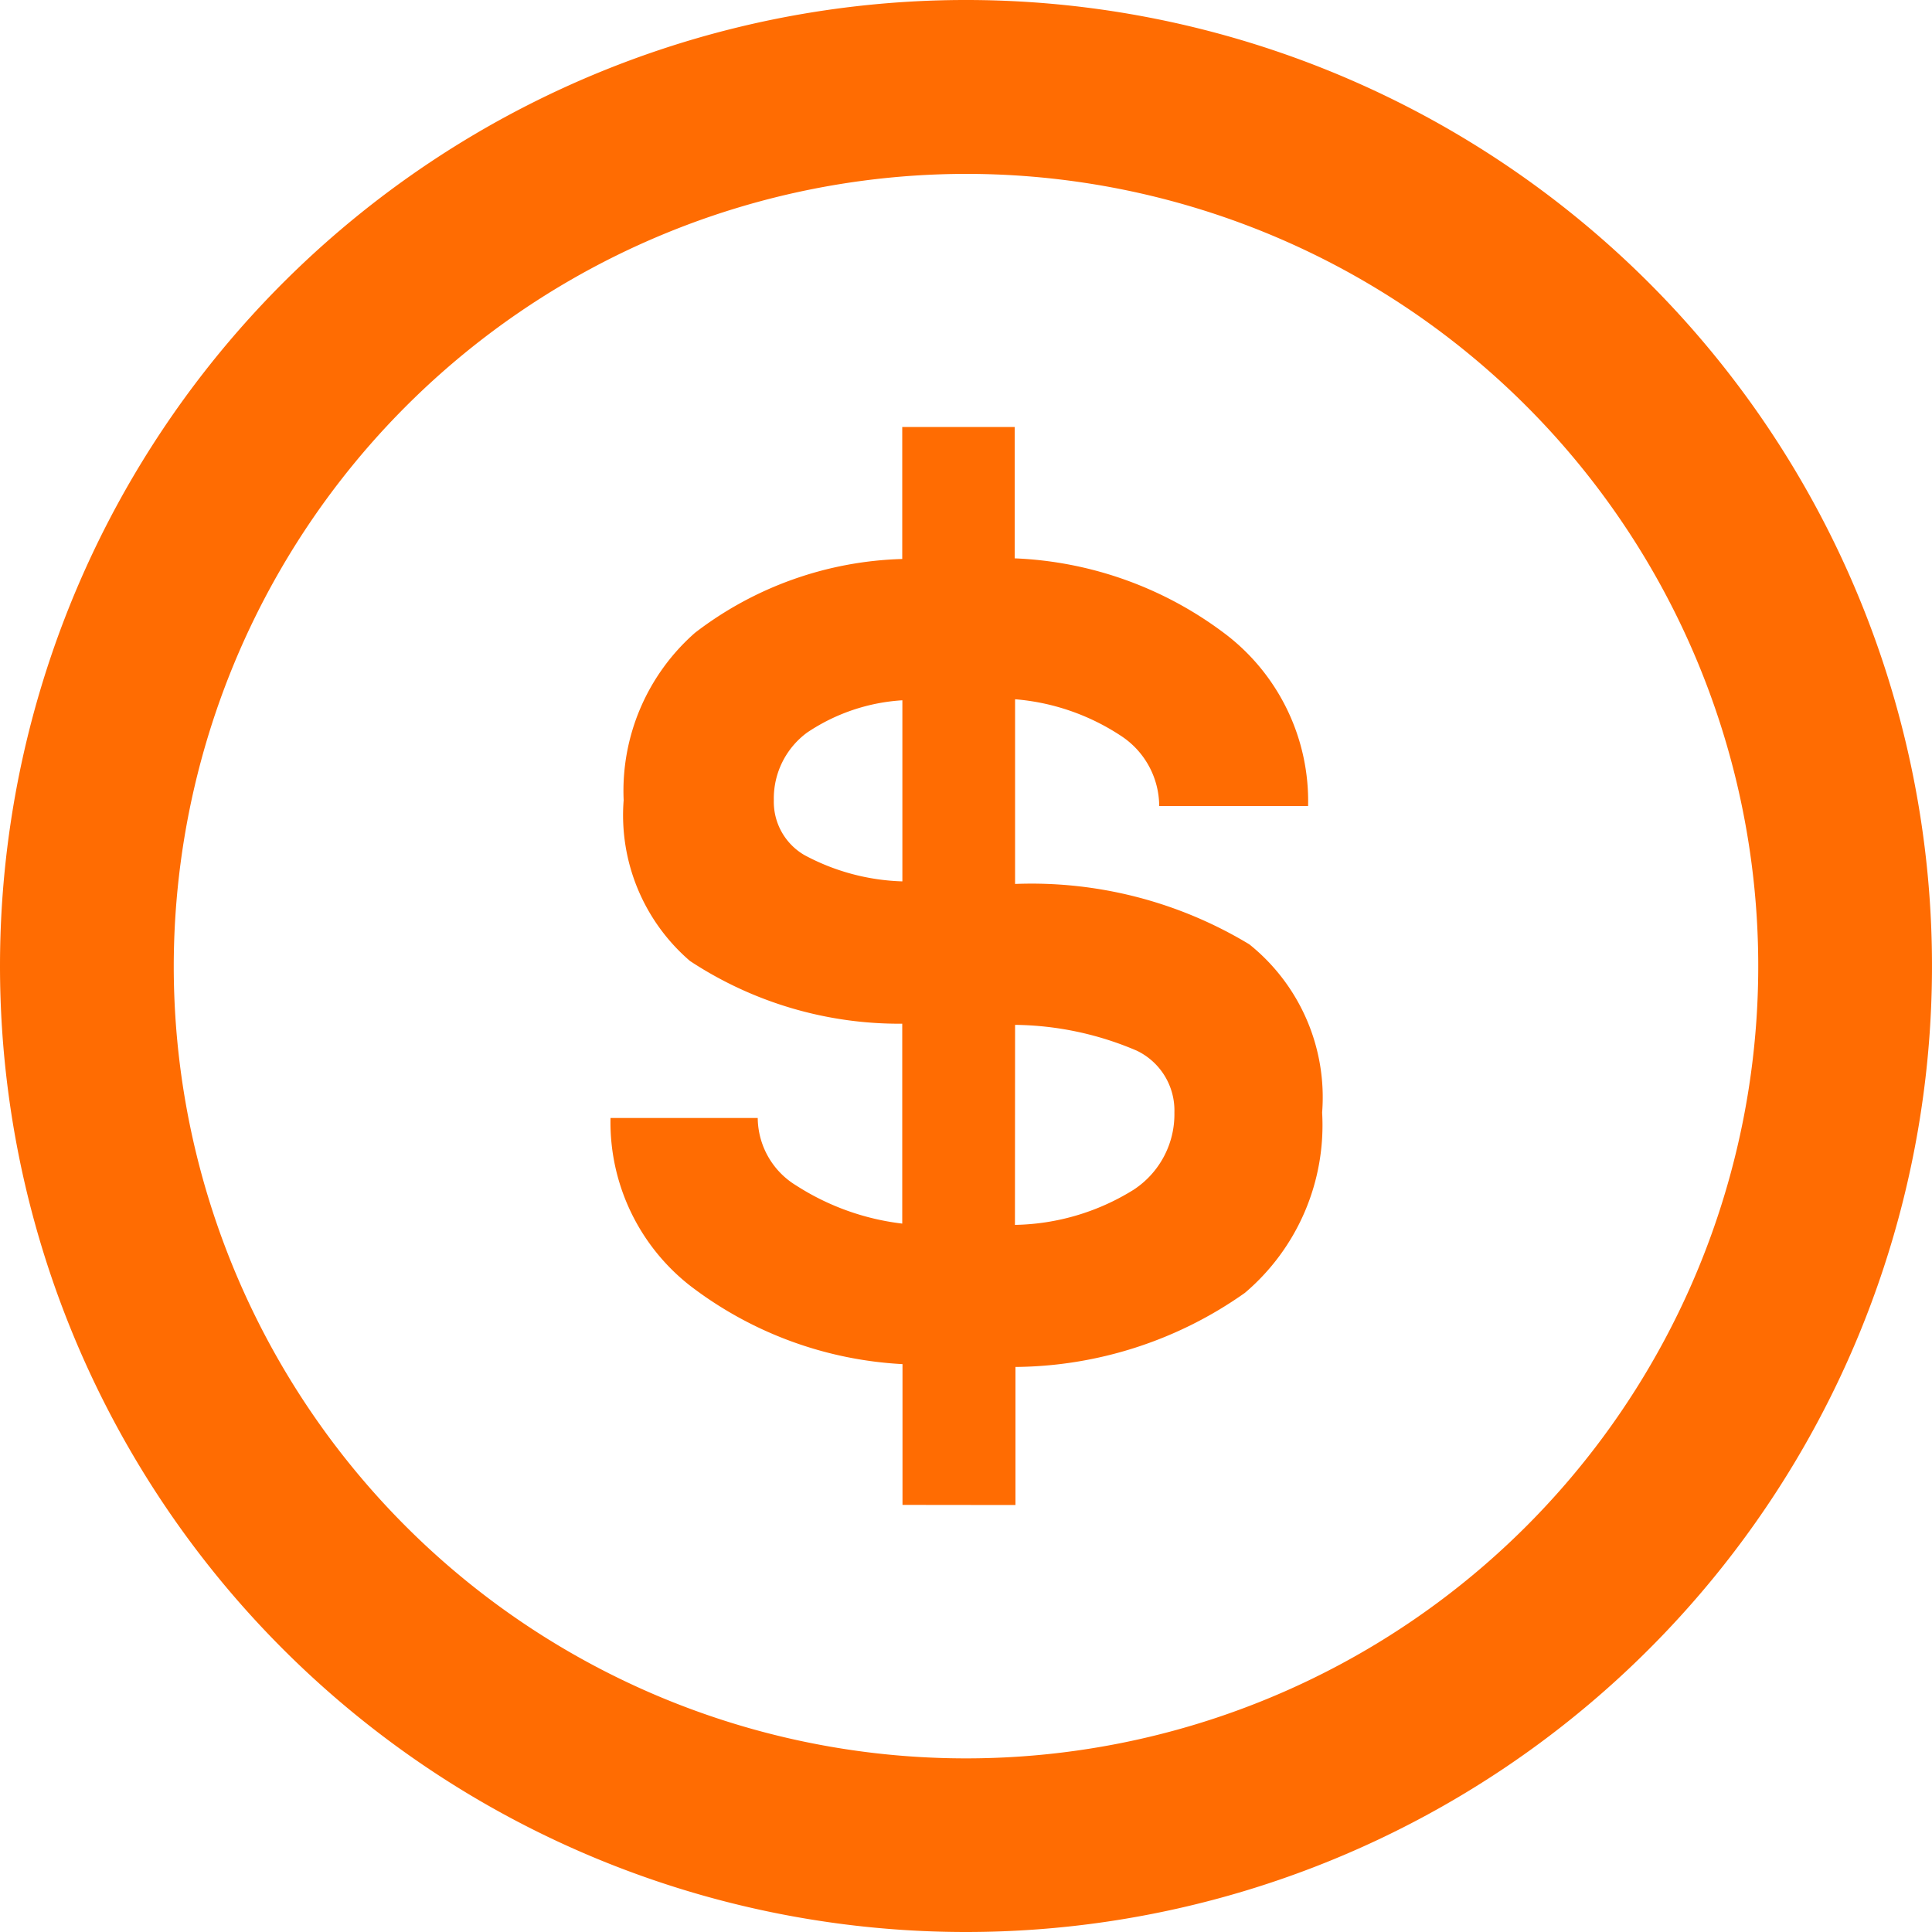 <svg id="icon-money" xmlns="http://www.w3.org/2000/svg" width="15" height="15" viewBox="0 0 15 15">
  <path id="Union_12" data-name="Union 12" d="M0,7.5A7.5,7.5,0,1,1,7.5,15,7.5,7.5,0,0,1,0,7.5Zm1.349,0A6.151,6.151,0,1,0,7.5,1.35,6.158,6.158,0,0,0,1.349,7.5Zm5.658,4.184V10.591a2.967,2.967,0,0,1-1.652-.611,1.611,1.611,0,0,1-.615-1.3H5.883a.62.62,0,0,0,.3.525,1.942,1.942,0,0,0,.822.295V7.948a2.952,2.952,0,0,1-1.648-.487,1.493,1.493,0,0,1-.515-1.248,1.634,1.634,0,0,1,.554-1.3,2.766,2.766,0,0,1,1.609-.573V3.315h.873v1.02a2.9,2.9,0,0,1,1.652.6,1.631,1.631,0,0,1,.626,1.323H9a.654.654,0,0,0-.3-.547,1.75,1.75,0,0,0-.819-.282V6.863A3.269,3.269,0,0,1,9.7,7.332a1.522,1.522,0,0,1,.565,1.306,1.707,1.707,0,0,1-.6,1.4,3.127,3.127,0,0,1-1.781.575v1.072Zm.873-2.174A1.8,1.8,0,0,0,8.8,9.238a.7.7,0,0,0,.318-.6.515.515,0,0,0-.293-.481,2.463,2.463,0,0,0-.944-.2ZM6.266,5.688a.635.635,0,0,0-.258.525.478.478,0,0,0,.236.425,1.709,1.709,0,0,0,.762.205V5.437A1.487,1.487,0,0,0,6.266,5.688Z" fill="#ff6c02"/>
</svg>
